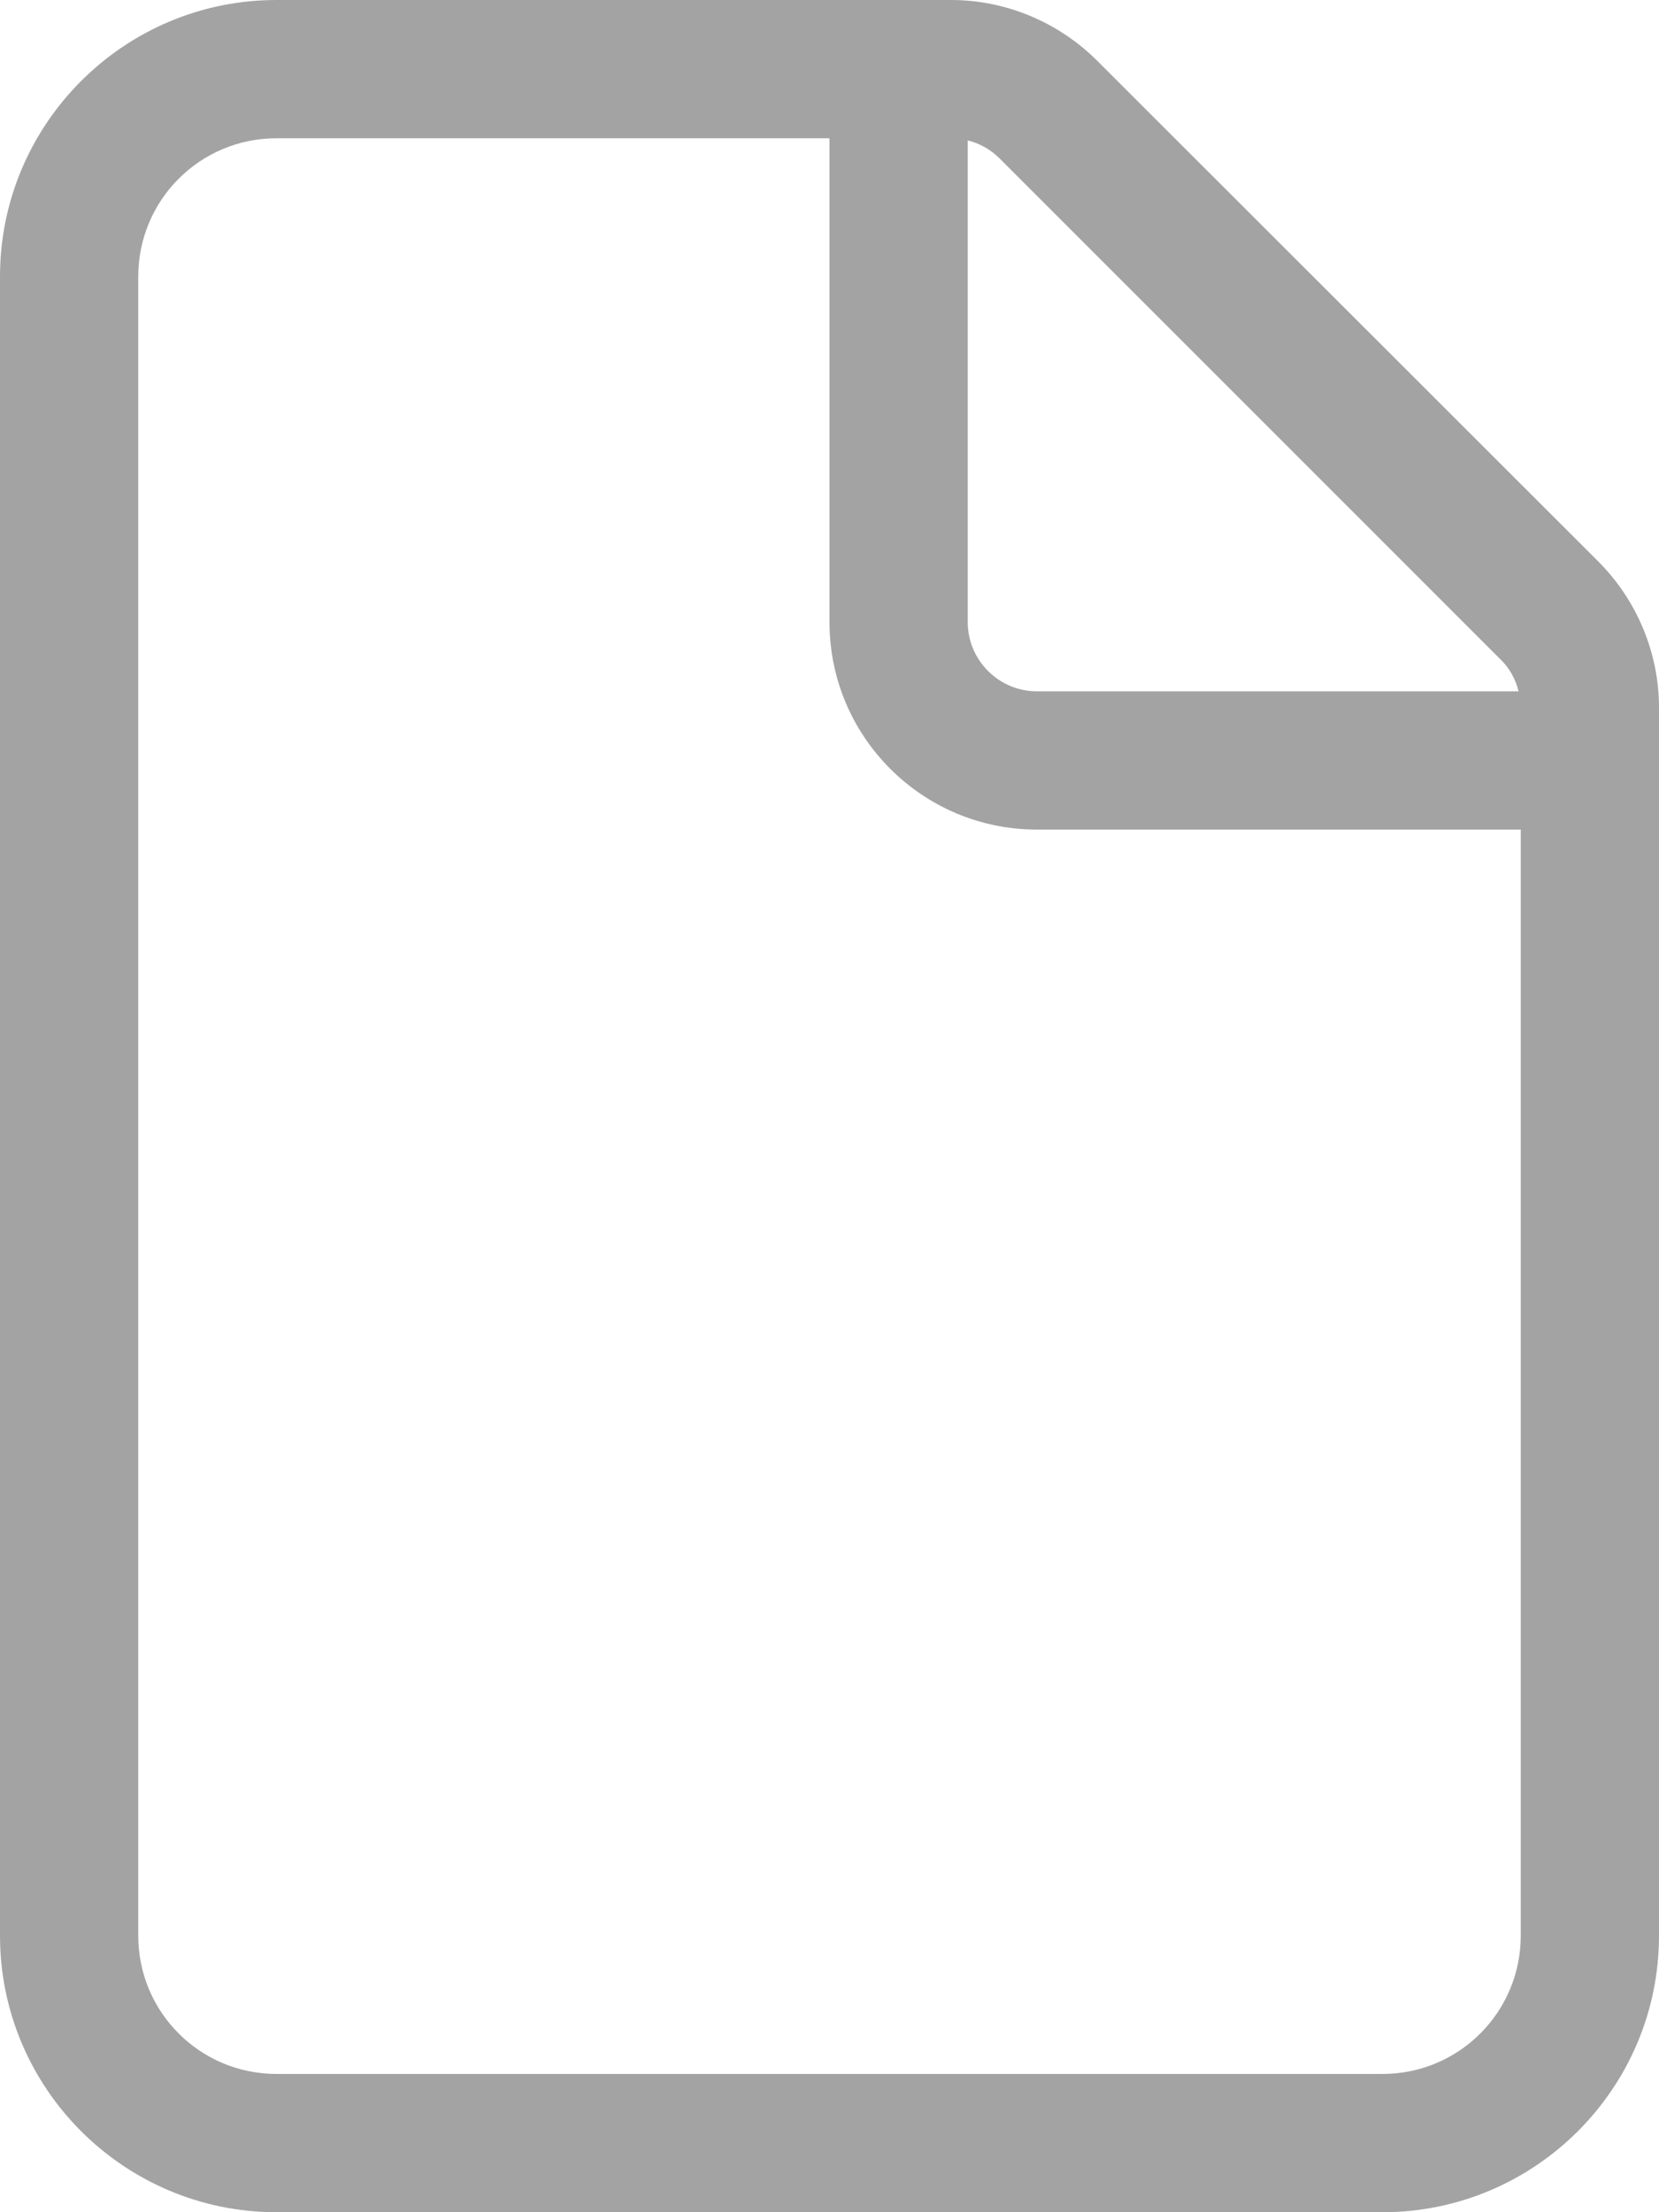 <svg xmlns="http://www.w3.org/2000/svg" viewBox="0 0 384 512"><path fill="#A4A3A3" d="M352 448V192H240c-26.5 0-48-21.5-48-48V32H64c-17.7 0-32 14.3-32 32v384c0 17.7 14.3 32 32 32h256c17.7 0 32-14.3 32-32zm-.5-288c-.7-2.8-2.1-5.4-4.2-7.4L231.4 36.7c-2.1-2.1-4.6-3.5-7.4-4.2V144c0 8.8 7.2 16 16 16h111.5zM0 64C0 28.7 28.7 0 64 0h156.1C232.8 0 245 5.1 254 14.1l115.9 115.8c9 9 14.1 21.2 14.1 33.9V448c0 35.3-28.7 64-64 64H64c-35.3 0-64-28.7-64-64V64z"/></svg>
